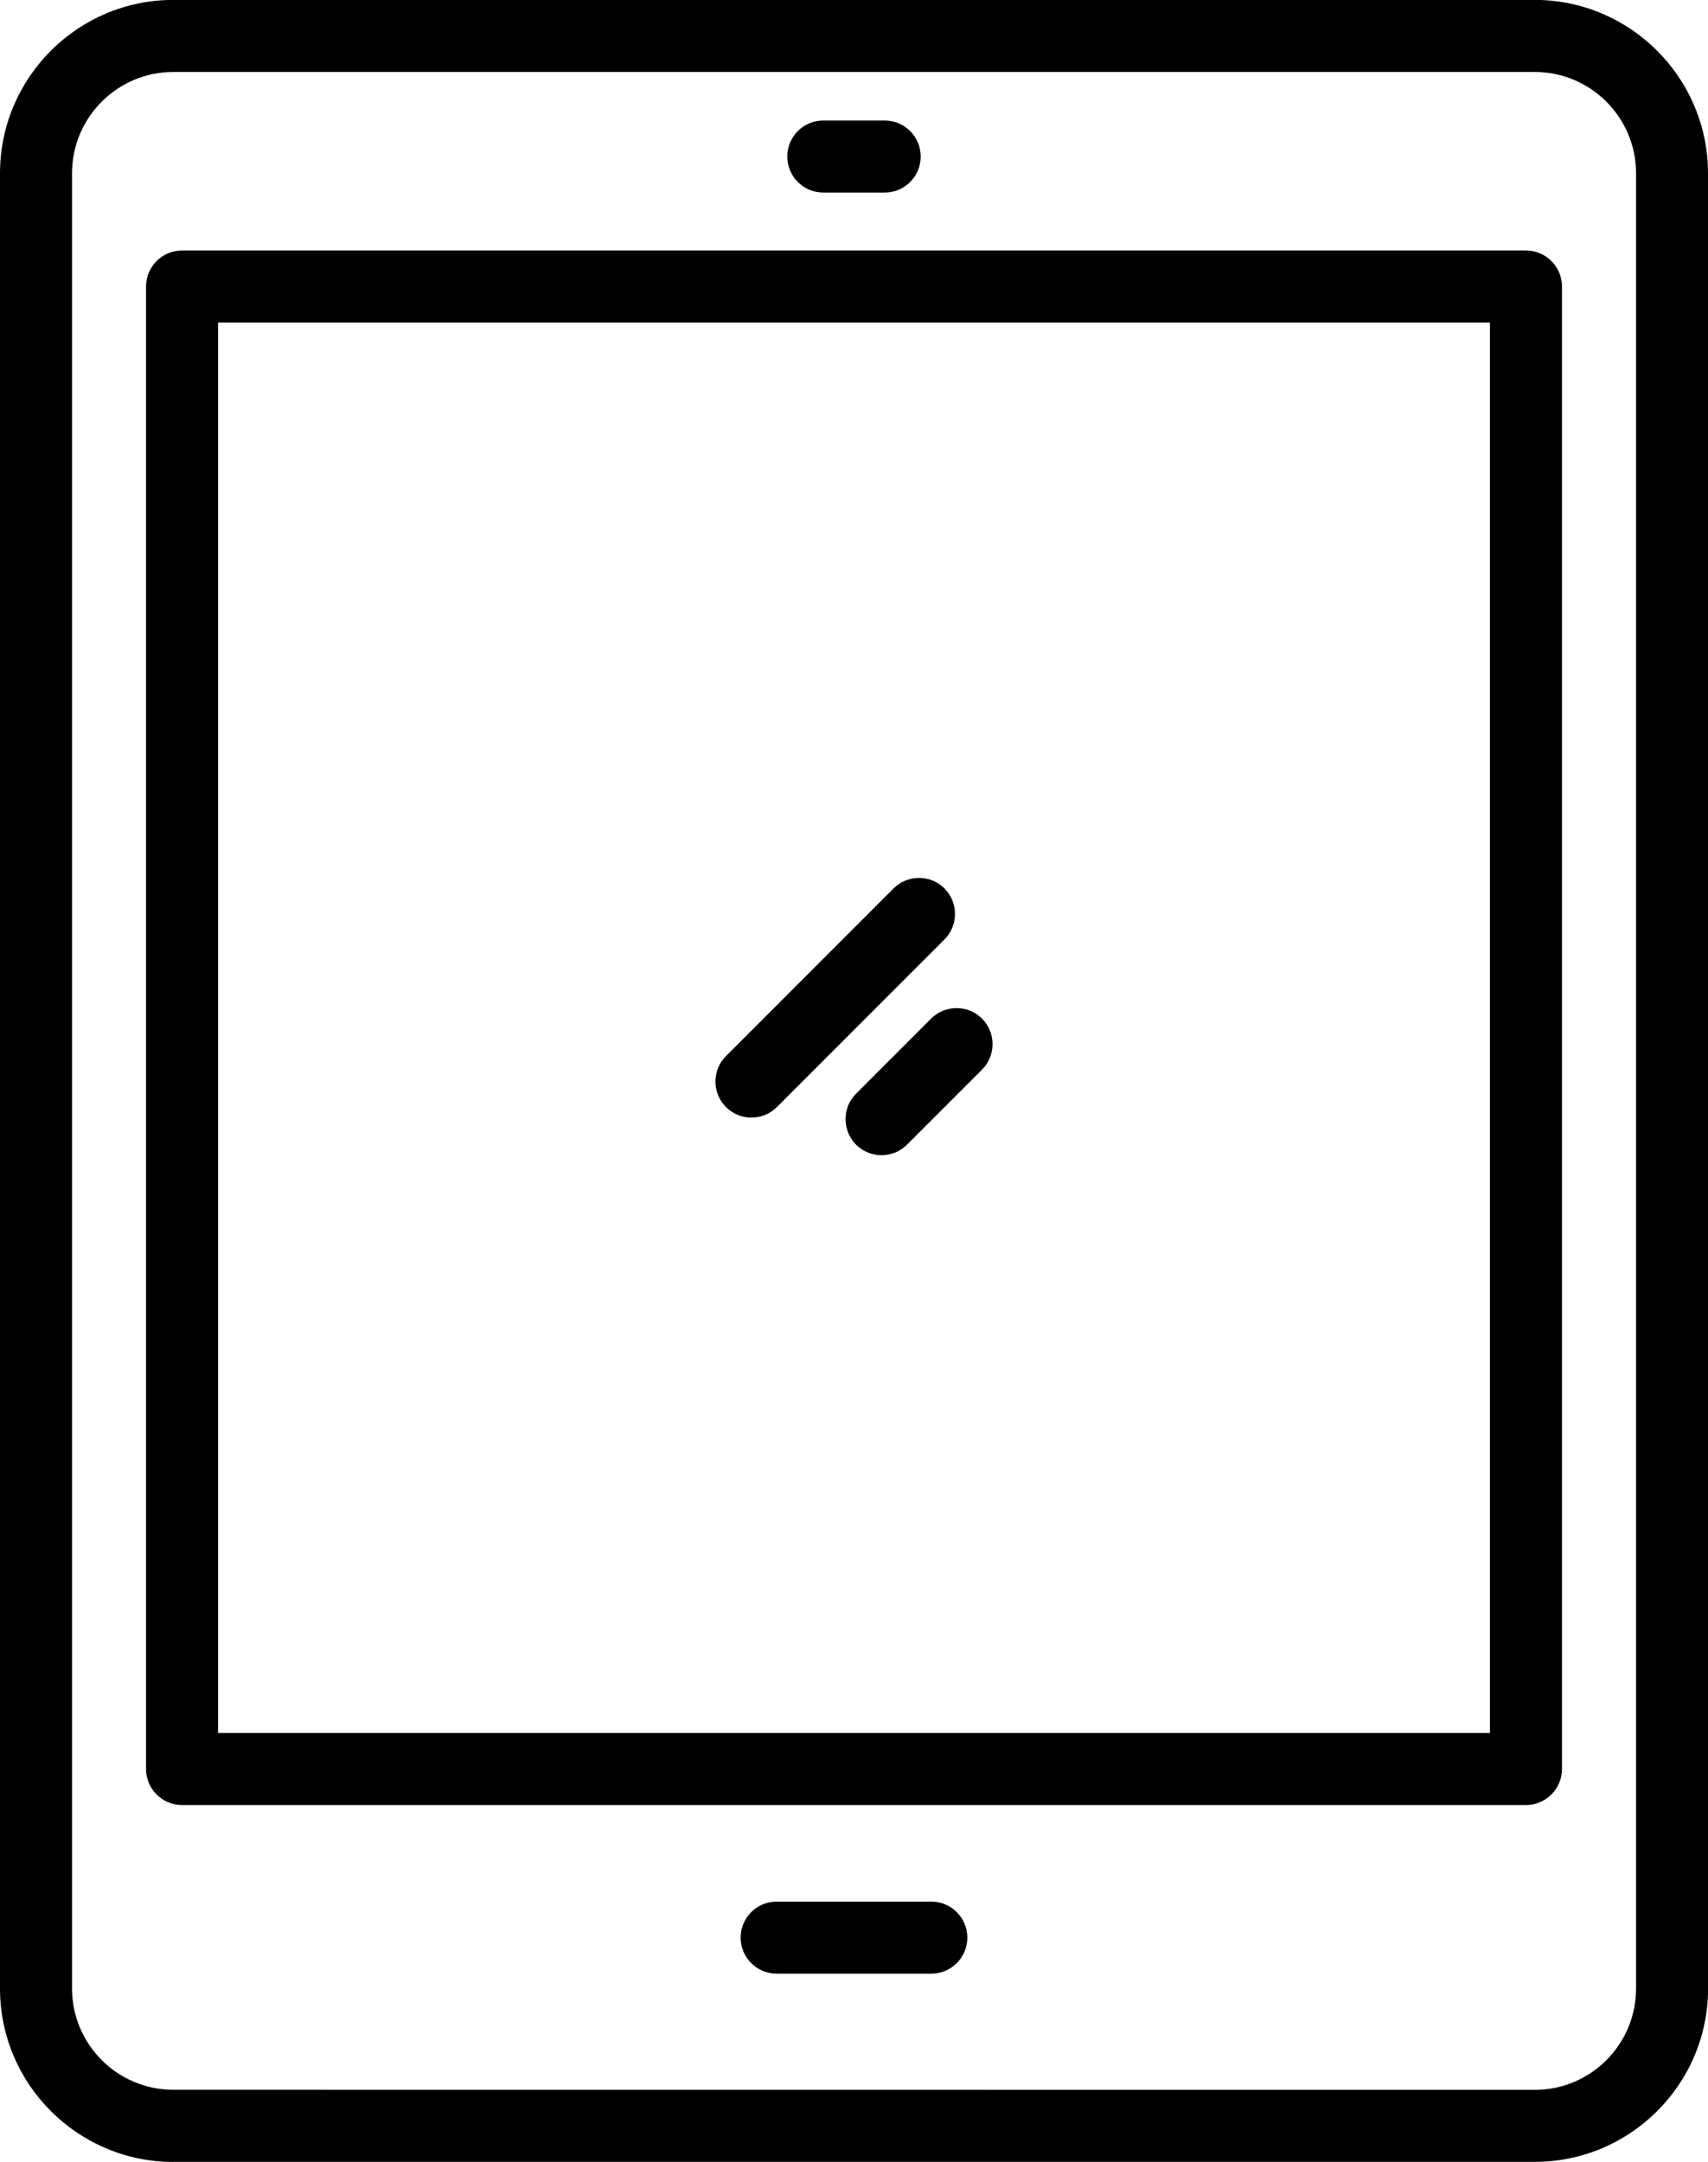 <?xml version="1.0" encoding="UTF-8"?>
<svg xmlns="http://www.w3.org/2000/svg" version="1.1" viewBox="12.95 3.13 74.1 93.75">
  <path d="m20.469 96.875h59.066c4.144 0 7.519-3.371 7.519-7.519l-0.004-78.711c0-4.144-3.375-7.519-7.519-7.519h-59.062c-4.144 0-7.519 3.371-7.519 7.519v78.715c0 4.144 3.375 7.519 7.519 7.519zm-4.394-86.23c0-2.422 1.969-4.394 4.394-4.394h59.066c2.422 0 4.394 1.969 4.394 4.394v78.715c0 2.422-1.969 4.394-4.394 4.394l-59.066-0.004c-2.422 0-4.394-1.969-4.394-4.394z"></path>
  <path d="m53.355 85.59h-6.711c-0.863 0-1.562 0.699-1.562 1.562 0 0.863 0.699 1.562 1.562 1.562h6.711c0.863 0 1.562-0.699 1.562-1.562 0-0.863-0.699-1.562-1.562-1.562z"></path>
  <path d="m48.668 11.48h2.664c0.863 0 1.562-0.699 1.562-1.562s-0.699-1.562-1.562-1.562h-2.664c-0.863 0-1.562 0.699-1.562 1.562s0.699 1.562 1.562 1.562z"></path>
  <path d="m20.848 81.402h58.305c0.863 0 1.562-0.699 1.562-1.562v-64.285c0-0.863-0.699-1.562-1.562-1.562h-58.305c-0.863 0-1.562 0.699-1.562 1.562v64.285c0 0.863 0.699 1.562 1.562 1.562zm1.562-64.285h55.18v61.16h-55.18z"></path>
  <path d="m53.926 41.656c-0.609-0.609-1.598-0.609-2.211 0l-7.269 7.269c-0.609 0.609-0.609 1.598 0 2.211 0.305 0.305 0.703 0.457 1.105 0.457 0.398 0 0.801-0.152 1.105-0.457l7.269-7.269c0.609-0.609 0.609-1.598 0-2.211z"></path>
  <path d="m53.344 47.301-3.254 3.254c-0.609 0.609-0.609 1.598 0 2.211 0.305 0.305 0.703 0.457 1.105 0.457 0.398 0 0.801-0.152 1.105-0.457l3.254-3.254c0.609-0.609 0.609-1.598 0-2.211-0.609-0.609-1.598-0.609-2.211 0z"></path>
</svg>

